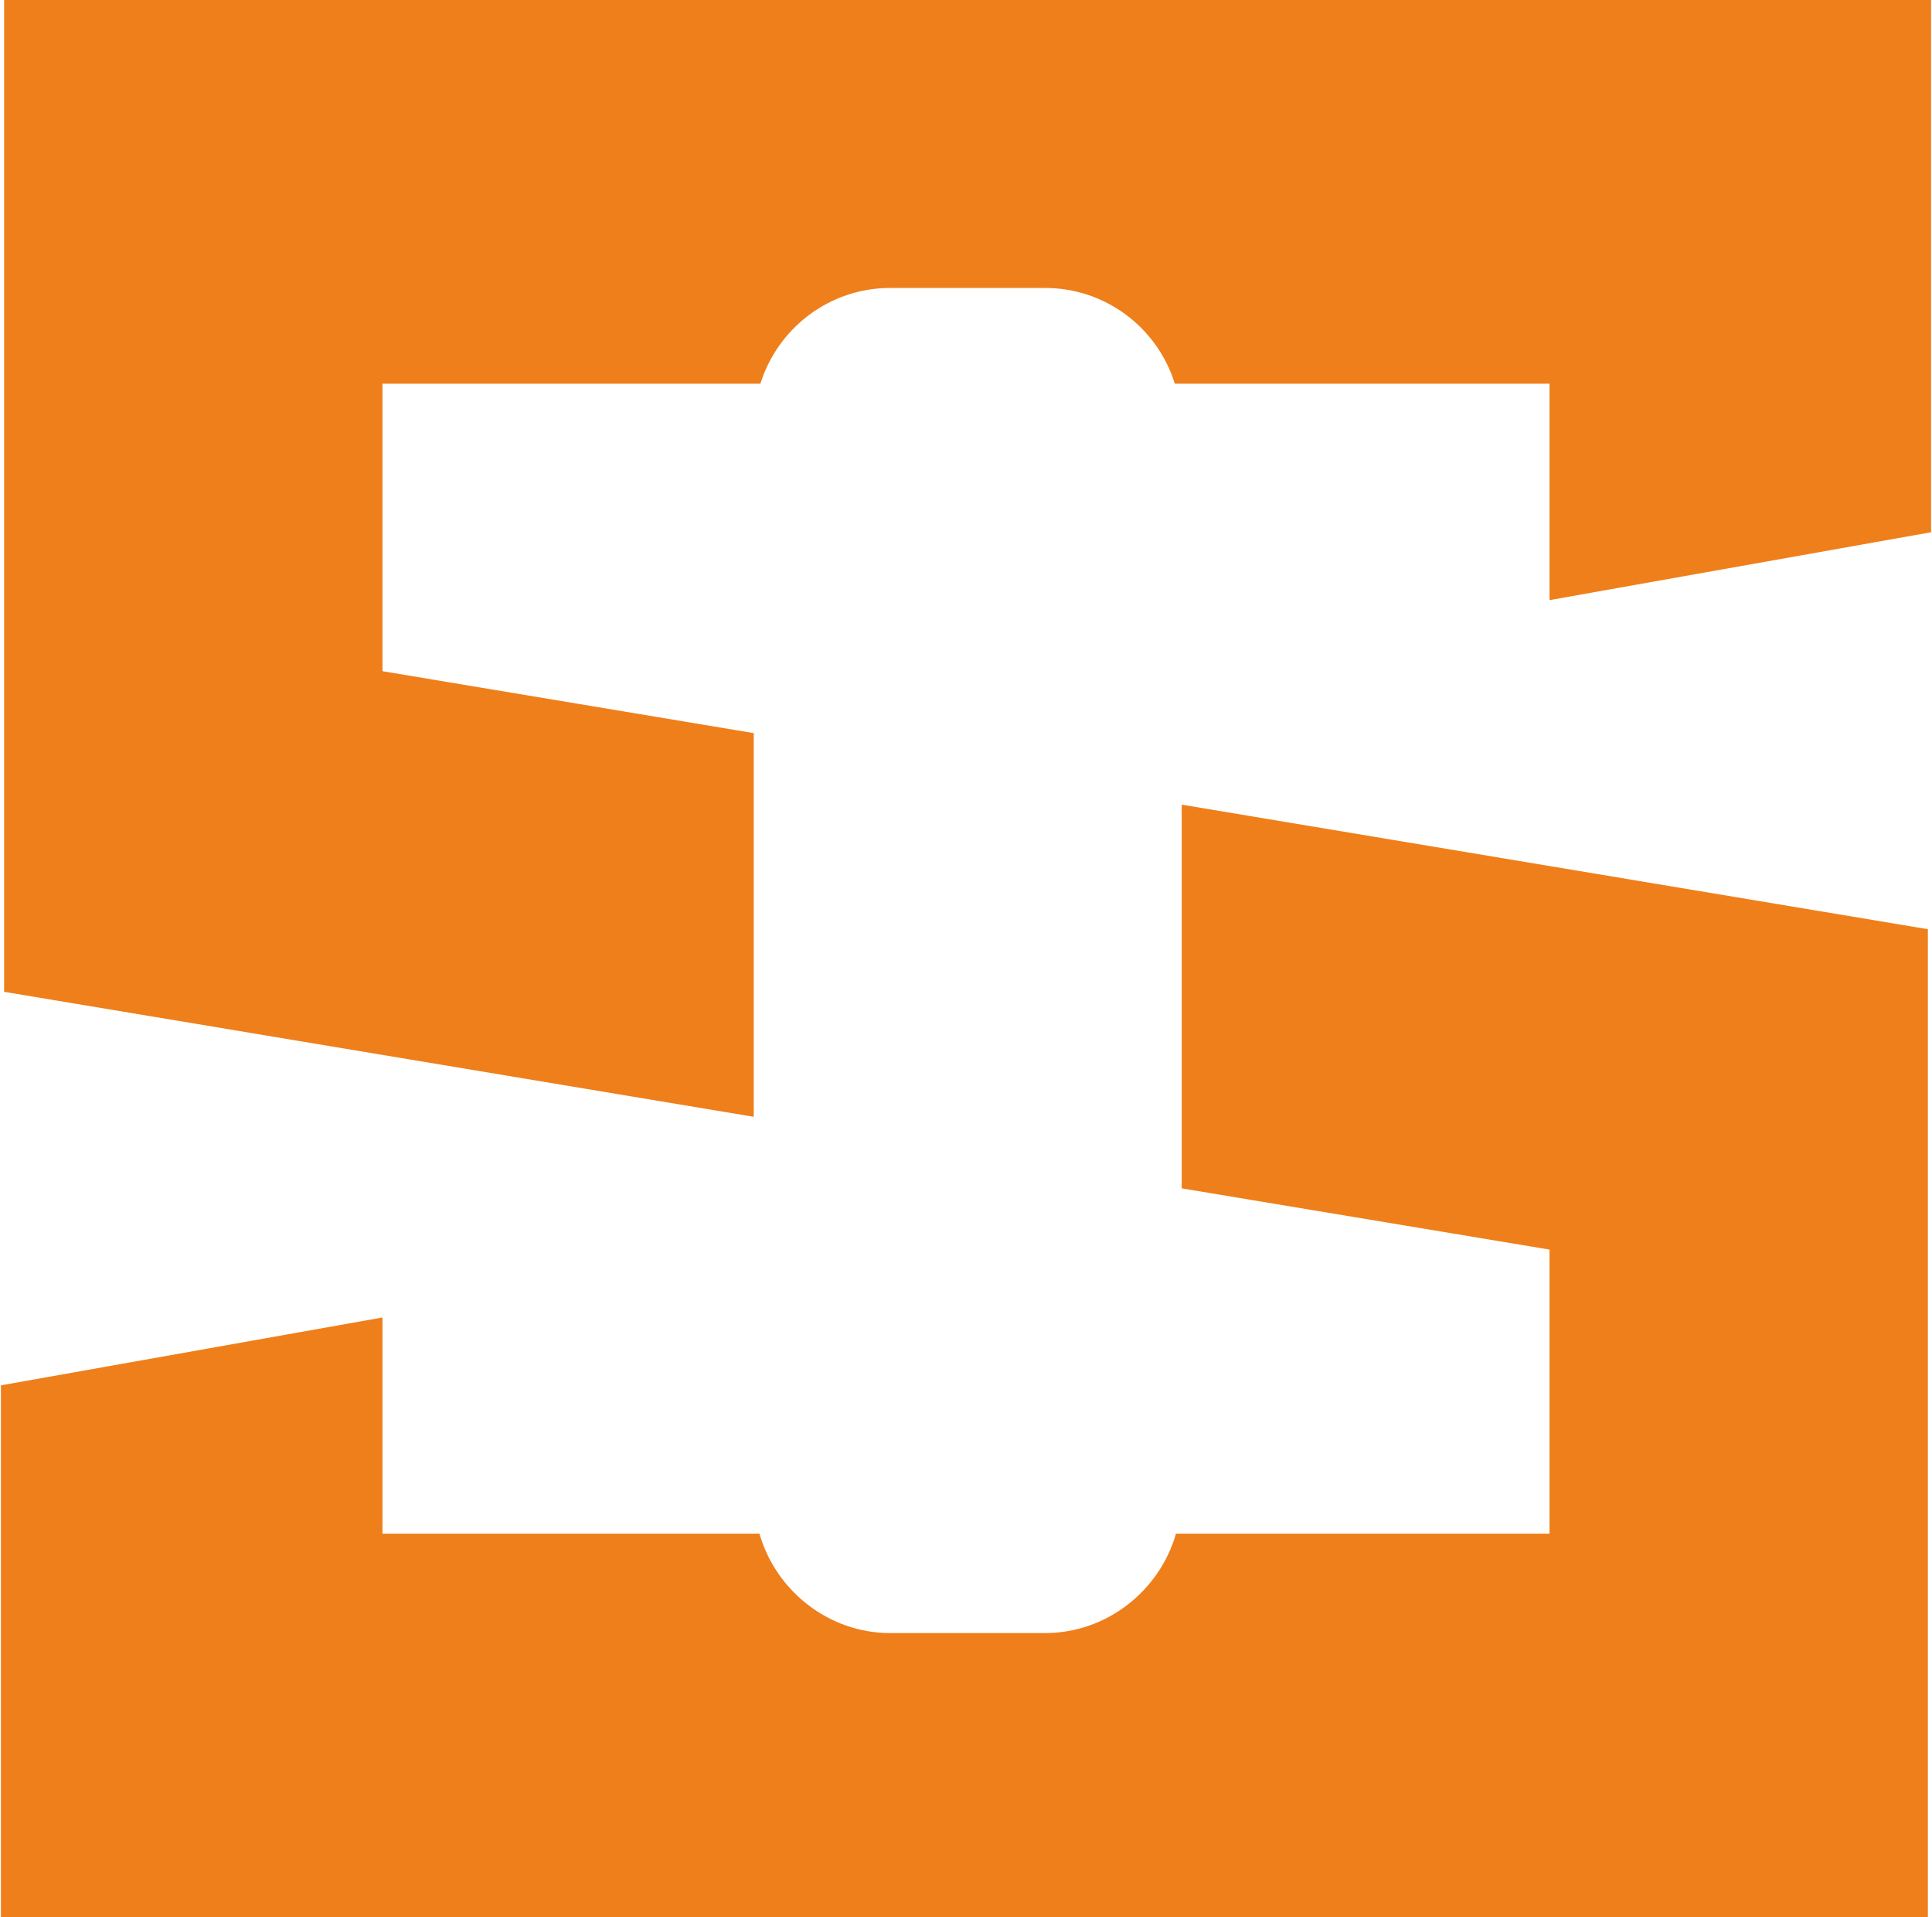 <?xml version="1.0" encoding="UTF-8"?>
<!DOCTYPE svg PUBLIC "-//W3C//DTD SVG 1.1//EN" "http://www.w3.org/Graphics/SVG/1.1/DTD/svg11.dtd">
<!-- Creator: CorelDRAW 2019 (64-Bit) -->
<svg xmlns="http://www.w3.org/2000/svg" xml:space="preserve" width="512px" height="508px" version="1.1" style="shape-rendering:geometricPrecision; text-rendering:geometricPrecision; image-rendering:optimizeQuality; fill-rule:evenodd; clip-rule:evenodd"
viewBox="0 0 84.48 83.9"
 xmlns:xlink="http://www.w3.org/1999/xlink"
 xmlns:xodm="http://www.corel.com/coreldraw/odm/2003">
 <defs>
  <style type="text/css">
   <![CDATA[
    .fil0 {fill:#EF7F1A}
   ]]>
  </style>
 </defs>
 <g id="Warstwa_x0020_1">
  <g id="_2135384216864">
   <path class="fil0" d="M0 83.9l0 -23.28 16.7 -2.97 0 9.46 16.5 0c0.72,2.51 3.04,4.35 5.72,4.35l6.78 0c2.69,0 5.01,-1.84 5.73,-4.35l16.35 0 0 -12.43 -16.1 -2.68 0 -16.79 32.66 5.45 0 43.24 -84.34 0z"/>
   <path class="fil0" d="M0.14 43.4l0 -43.4 84.34 0 0 23.29 -16.7 2.97 0 -9.47 -16.4 0c-0.76,-2.45 -3.03,-4.19 -5.68,-4.19l-6.78 0c-2.64,0 -4.91,1.74 -5.68,4.19l-16.54 0 0 12.58 16.25 2.71 0 16.79 -32.81 -5.47z"/>
  </g>
 </g>
</svg>

